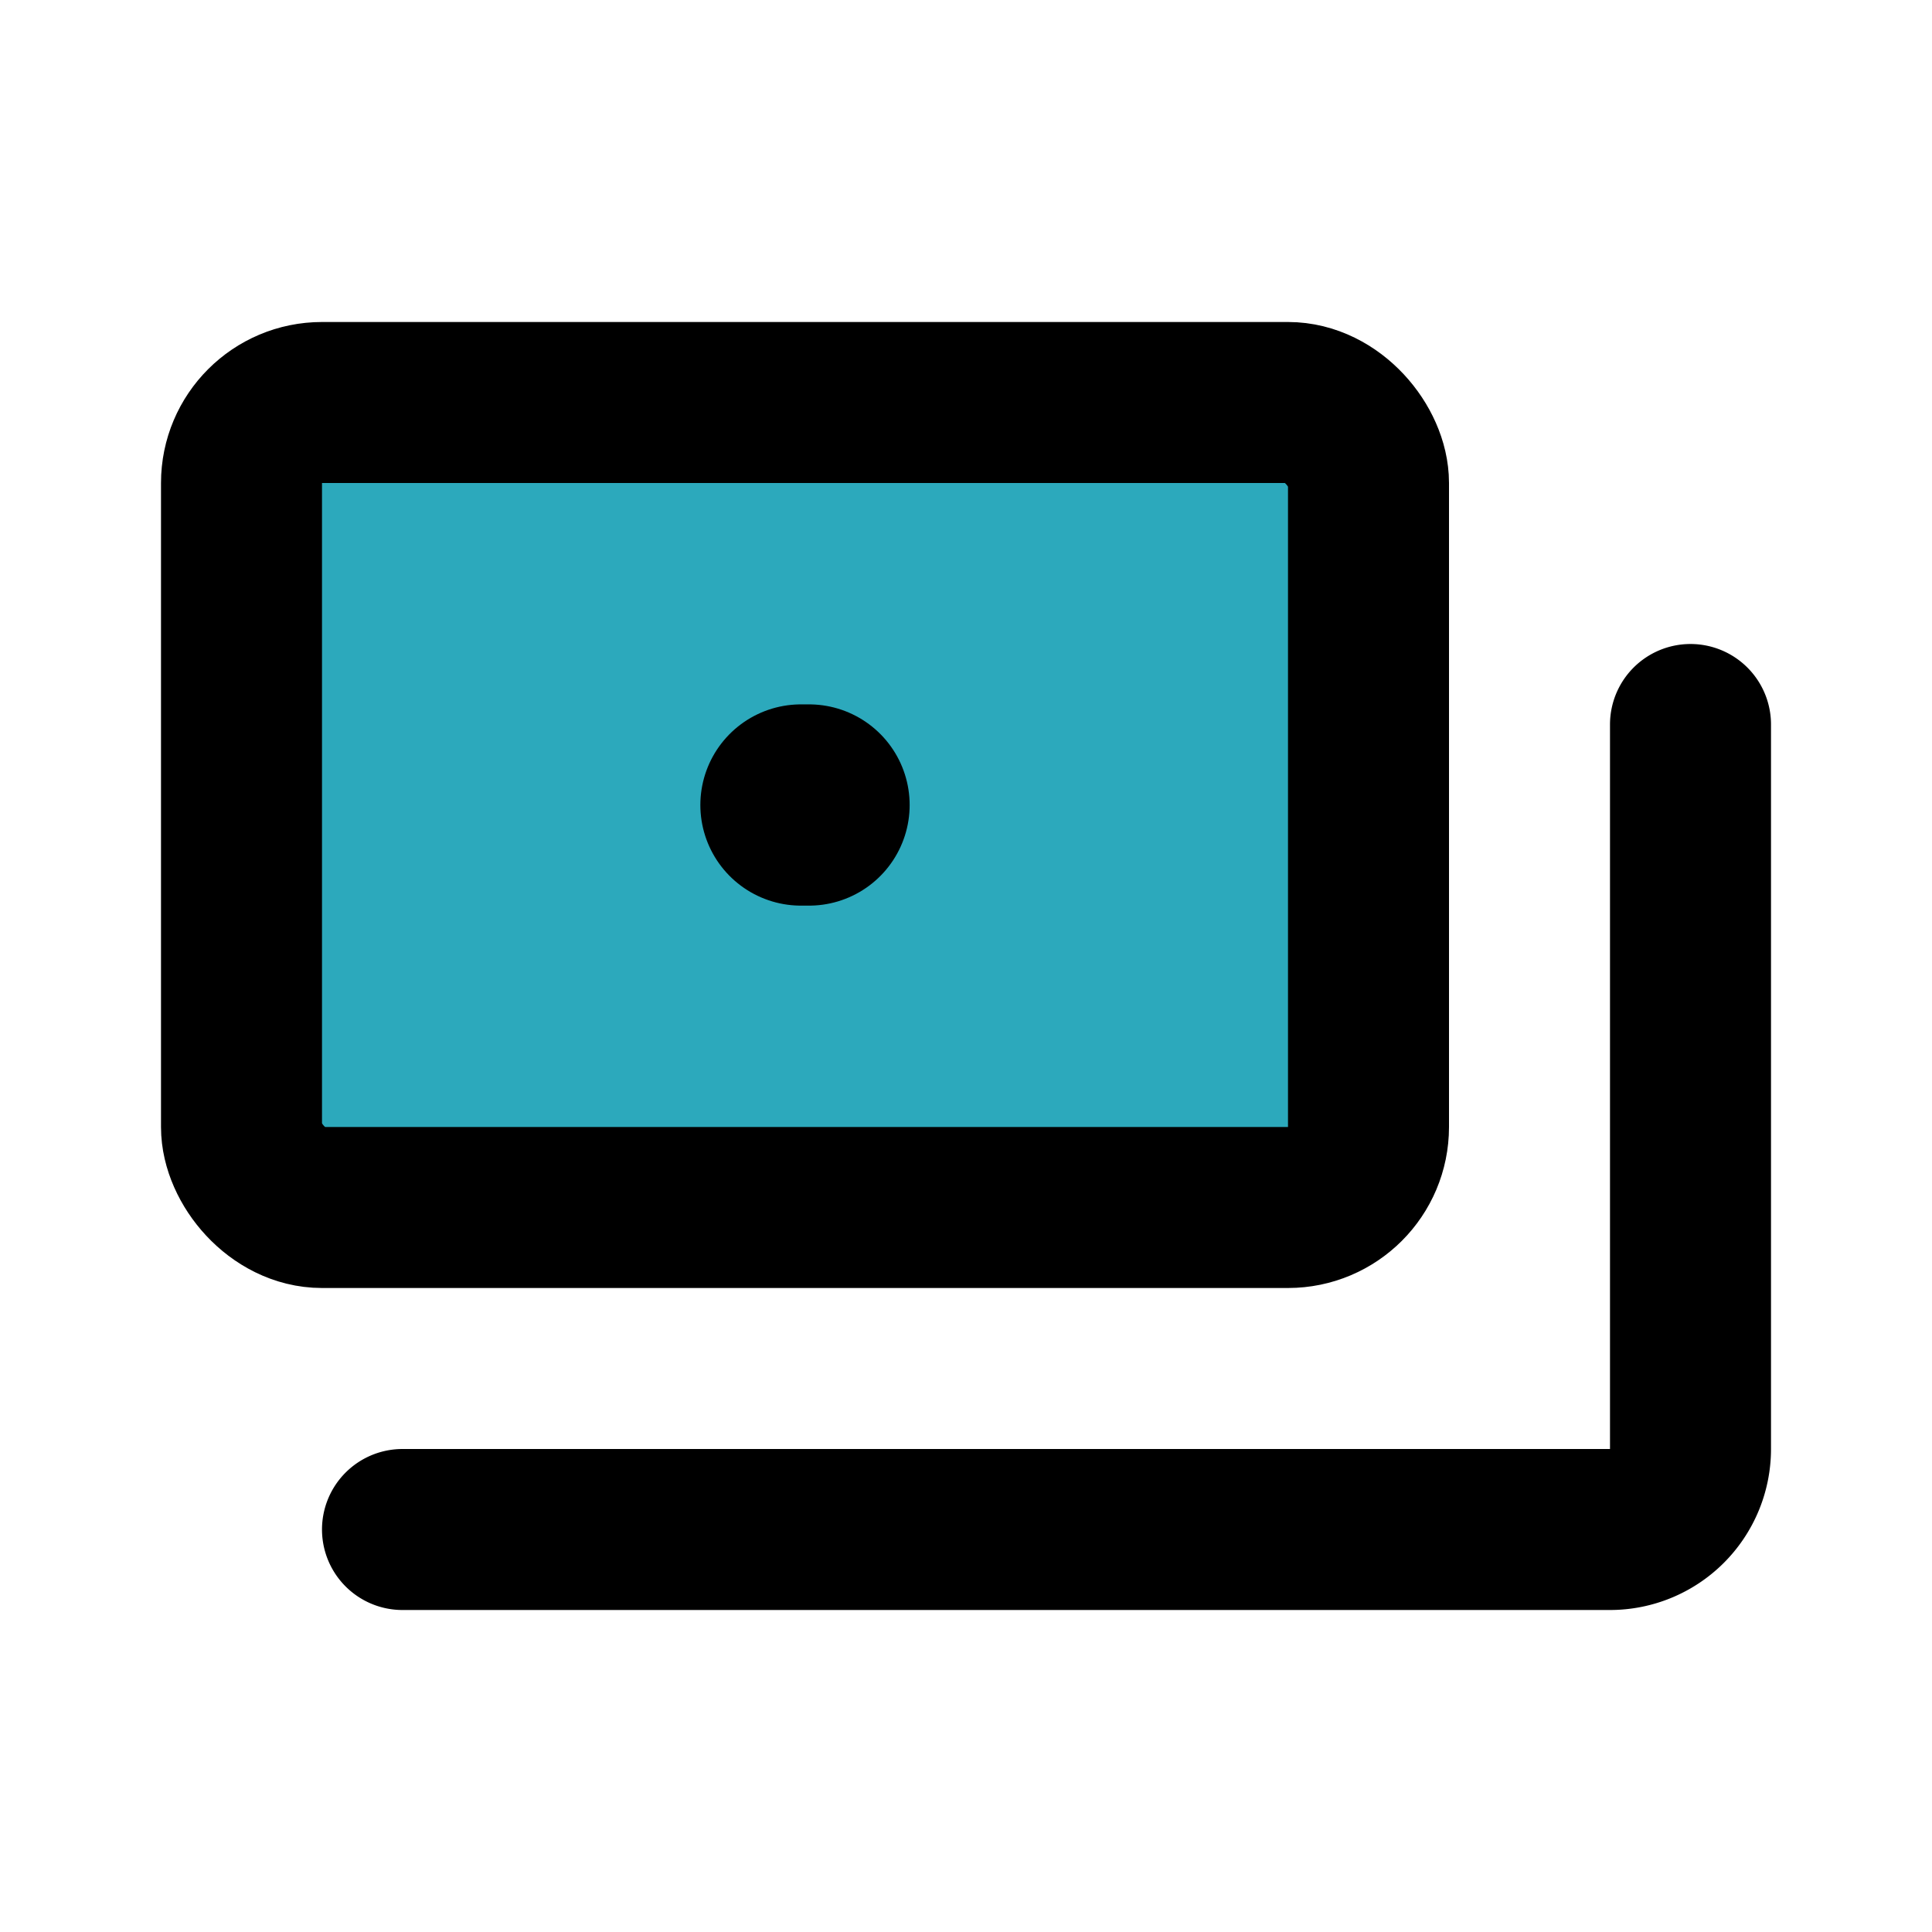 <?xml version="1.0" encoding="utf-8"?><!-- Скачано с сайта svg4.ru / Downloaded from svg4.ru -->
<svg fill="#000000" width="800px" height="800px" viewBox="0 0 24 24" id="money-3" data-name="Flat Line" xmlns="http://www.w3.org/2000/svg" class="icon flat-line"><rect id="secondary" x="3" y="5" width="14" height="10" rx="1" transform="translate(20 20) rotate(180)" style="fill: rgb(44, 169, 188); stroke-width: 2;"></rect><path id="primary" d="M21,9v9a1,1,0,0,1-1,1H5" style="fill: none; stroke: rgb(0, 0, 0); stroke-linecap: round; stroke-linejoin: round; stroke-width: 2;"></path><rect id="primary-2" data-name="primary" x="3" y="5" width="14" height="10" rx="1" transform="translate(20 20) rotate(180)" style="fill: none; stroke: rgb(0, 0, 0); stroke-linecap: round; stroke-linejoin: round; stroke-width: 2;"></rect><line id="primary-upstroke" x1="9.95" y1="10" x2="10.05" y2="10" style="fill: none; stroke: rgb(0, 0, 0); stroke-linecap: round; stroke-linejoin: round; stroke-width: 2.5;"></line></svg>
